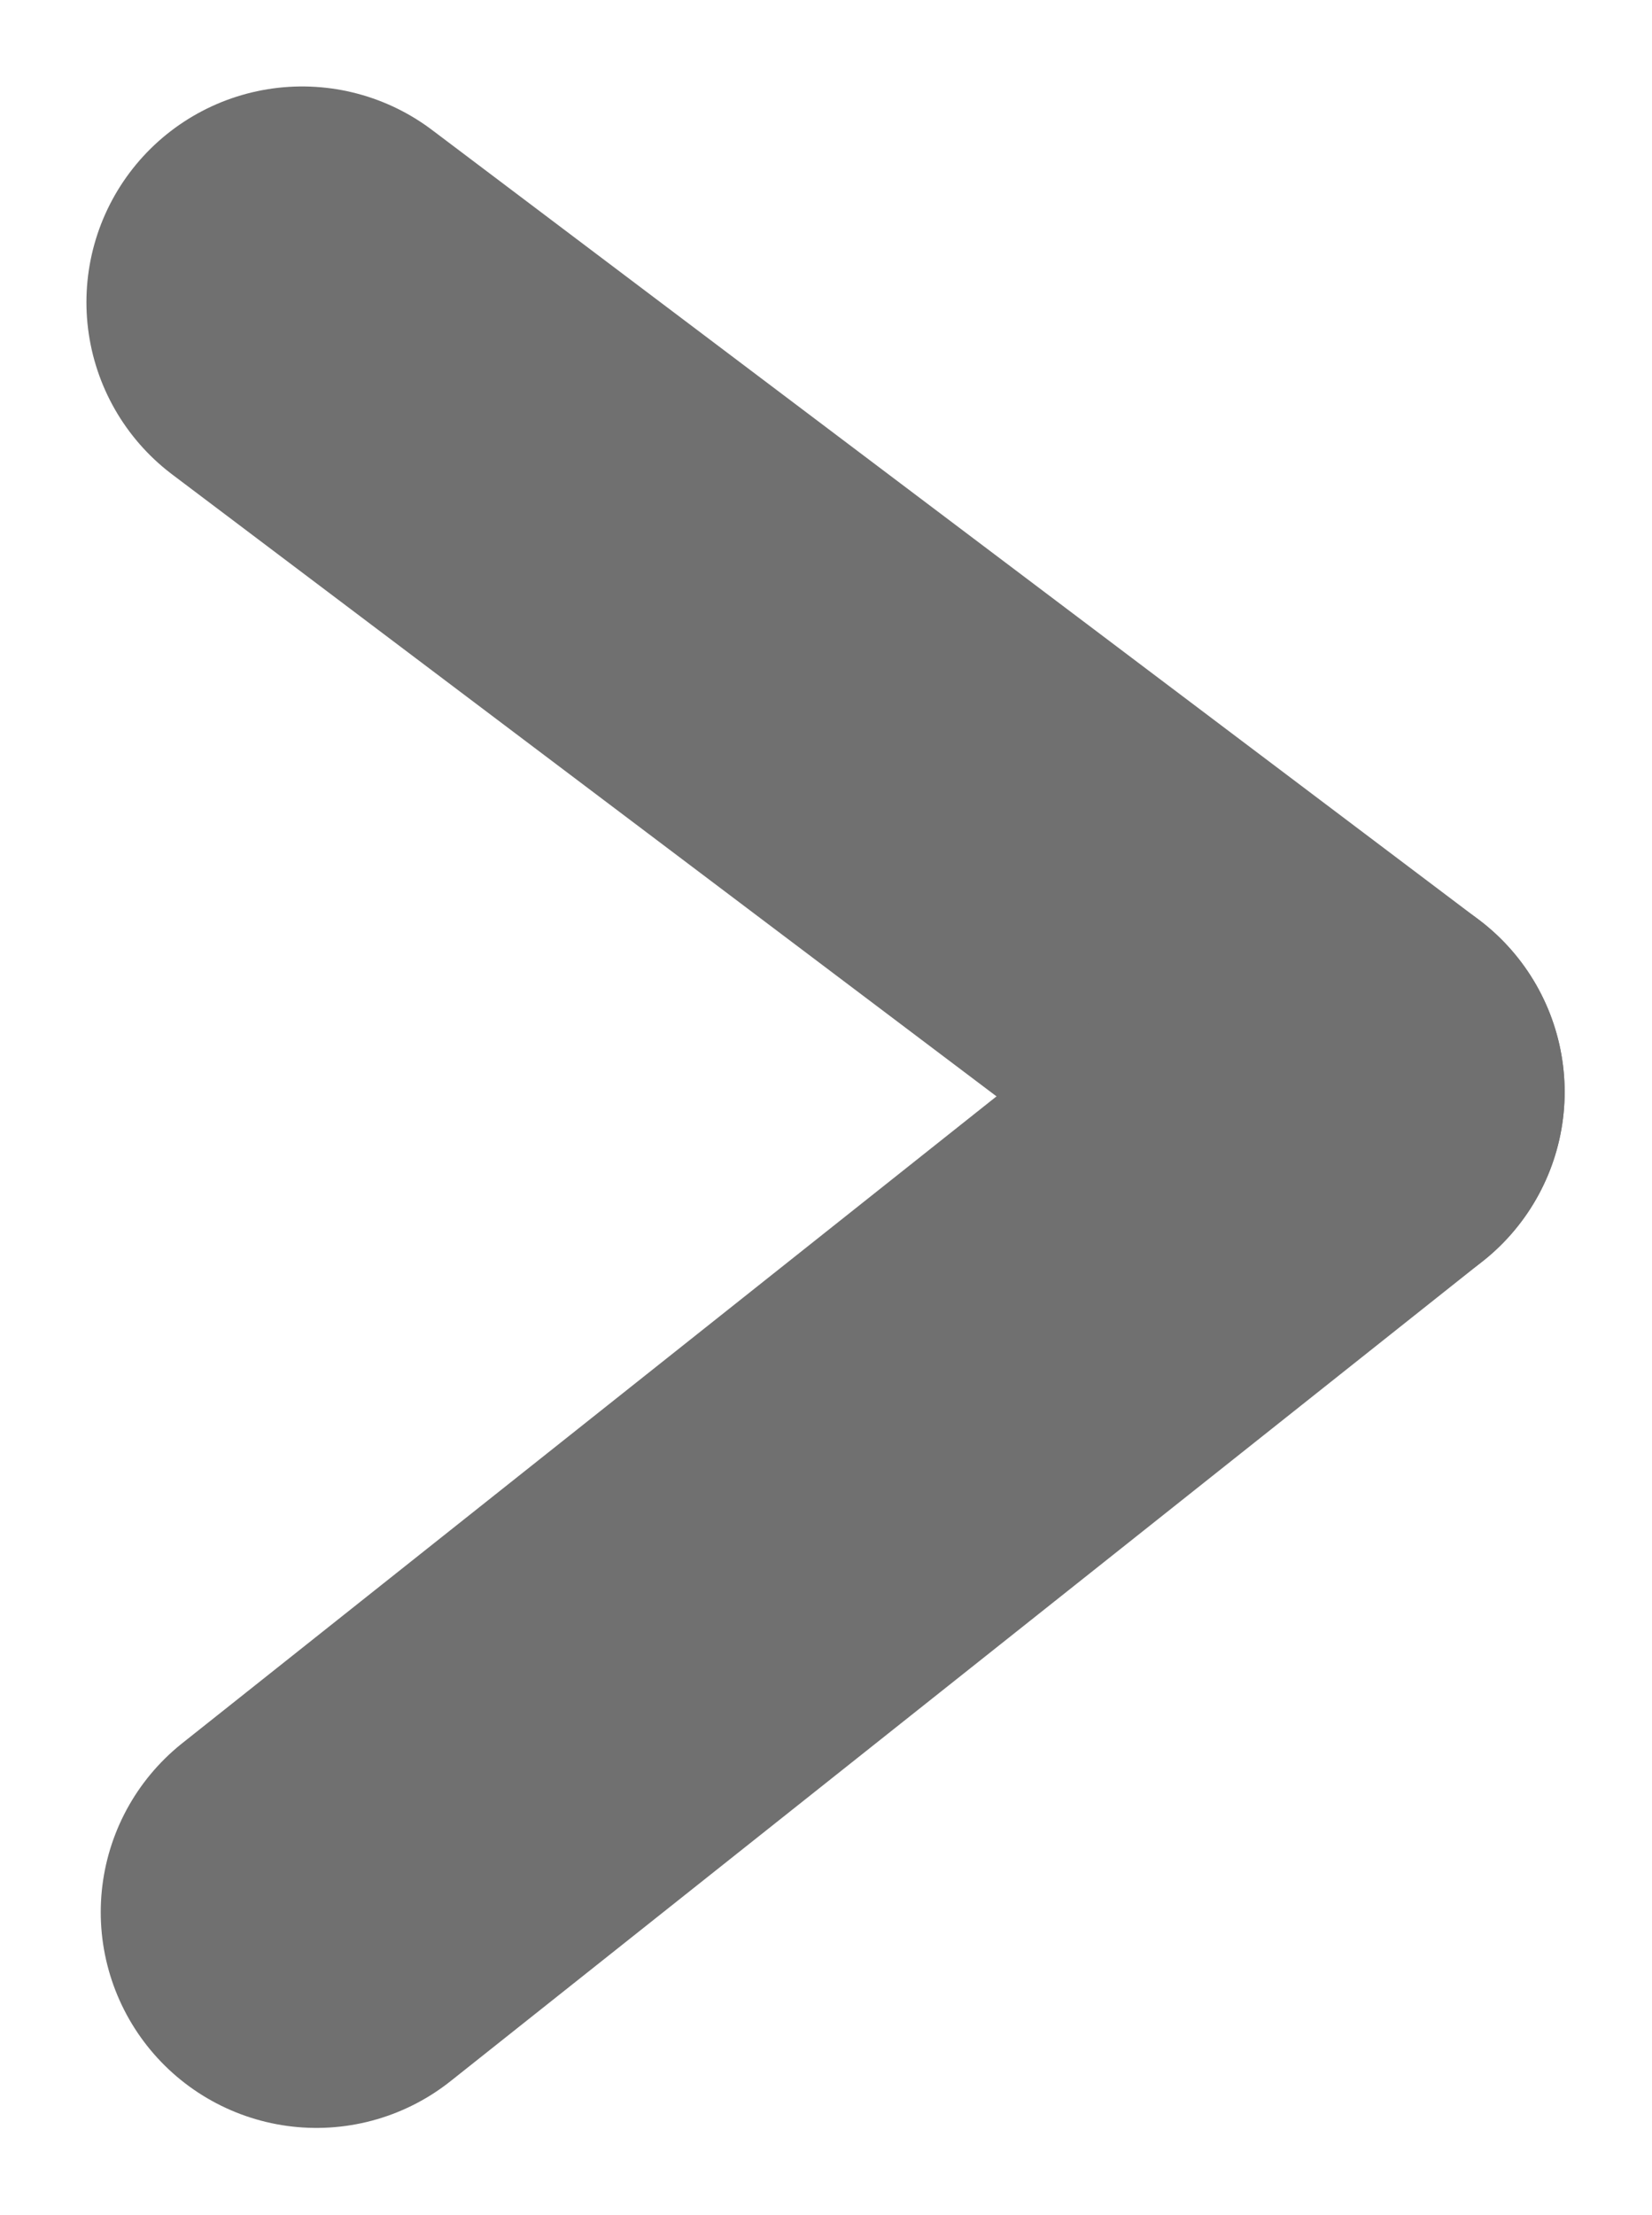 <svg xmlns="http://www.w3.org/2000/svg" width="22.975" height="30.8" viewBox="0 0 22.975 30.8">
  <g id="Componente_12_1" data-name="Componente 12 – 1" transform="translate(4.202 4.202)">
    <line id="Línea_3" data-name="Línea 3" x2="14.558" y2="10.98" fill="none" stroke="#707070" stroke-linecap="round" stroke-width="6"/>
    <line id="Línea_4" data-name="Línea 4" x1="14.359" y2="11.403" transform="translate(0.199 10.98)" fill="none" stroke="#707070" stroke-linecap="round" stroke-width="6"/>
  </g>
</svg>
